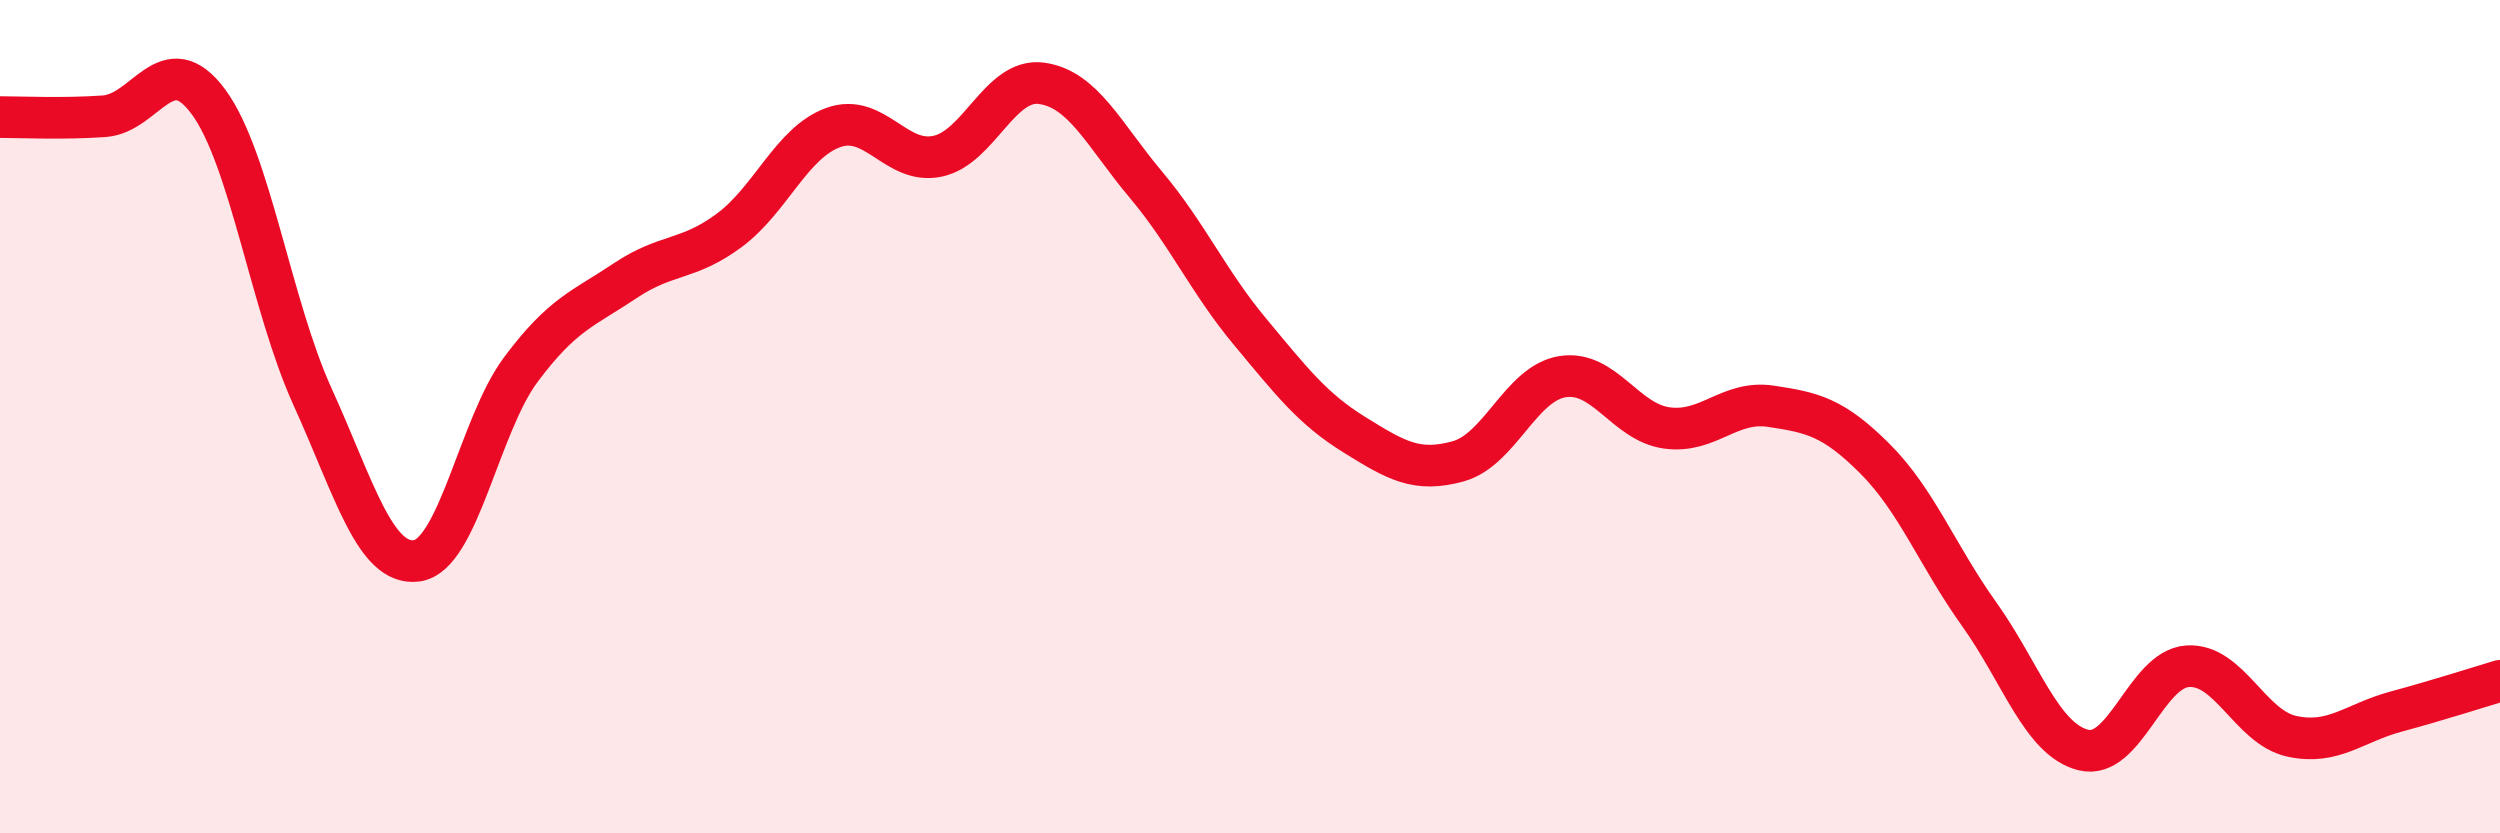 
    <svg width="60" height="20" viewBox="0 0 60 20" xmlns="http://www.w3.org/2000/svg">
      <path
        d="M 0,2.81 C 0.5,2.81 1.5,2.86 2.5,2.79 C 3.5,2.72 4,1.09 5,2.44 C 6,3.79 6.5,7.32 7.5,9.52 C 8.5,11.72 9,13.59 10,13.46 C 11,13.33 11.5,10.21 12.5,8.87 C 13.5,7.53 14,7.41 15,6.74 C 16,6.07 16.5,6.27 17.5,5.53 C 18.5,4.79 19,3.42 20,3.06 C 21,2.7 21.5,3.96 22.5,3.75 C 23.5,3.54 24,1.86 25,2 C 26,2.14 26.5,3.24 27.5,4.43 C 28.5,5.62 29,6.76 30,7.96 C 31,9.16 31.5,9.81 32.5,10.43 C 33.5,11.05 34,11.35 35,11.07 C 36,10.79 36.5,9.2 37.5,9.04 C 38.5,8.88 39,10.13 40,10.27 C 41,10.41 41.5,9.6 42.5,9.75 C 43.5,9.9 44,10.01 45,11.01 C 46,12.01 46.5,13.34 47.5,14.74 C 48.5,16.14 49,17.75 50,18 C 51,18.25 51.5,16.06 52.5,15.99 C 53.5,15.92 54,17.45 55,17.67 C 56,17.89 56.5,17.35 57.5,17.08 C 58.5,16.81 59.5,16.49 60,16.34L60 20L0 20Z"
        fill="#EB0A25"
        opacity="0.1"
        stroke-linecap="round"
        stroke-linejoin="round"
      />
      <path
        d="M 0,2.81 C 0.5,2.81 1.5,2.86 2.5,2.79 C 3.5,2.72 4,1.09 5,2.44 C 6,3.79 6.5,7.32 7.5,9.52 C 8.5,11.72 9,13.59 10,13.46 C 11,13.33 11.5,10.21 12.5,8.87 C 13.5,7.53 14,7.41 15,6.74 C 16,6.07 16.5,6.27 17.5,5.53 C 18.5,4.79 19,3.42 20,3.06 C 21,2.7 21.5,3.96 22.5,3.75 C 23.5,3.54 24,1.86 25,2 C 26,2.14 26.5,3.24 27.5,4.43 C 28.5,5.62 29,6.76 30,7.96 C 31,9.16 31.5,9.81 32.5,10.43 C 33.5,11.05 34,11.35 35,11.07 C 36,10.79 36.5,9.2 37.5,9.04 C 38.5,8.88 39,10.13 40,10.27 C 41,10.41 41.5,9.6 42.5,9.75 C 43.5,9.9 44,10.01 45,11.01 C 46,12.01 46.5,13.34 47.5,14.74 C 48.5,16.14 49,17.75 50,18 C 51,18.25 51.5,16.06 52.5,15.99 C 53.5,15.92 54,17.45 55,17.67 C 56,17.89 56.5,17.35 57.5,17.08 C 58.5,16.81 59.5,16.49 60,16.34"
        stroke="#EB0A25"
        stroke-width="1"
        fill="none"
        stroke-linecap="round"
        stroke-linejoin="round"
      />
    </svg>
  